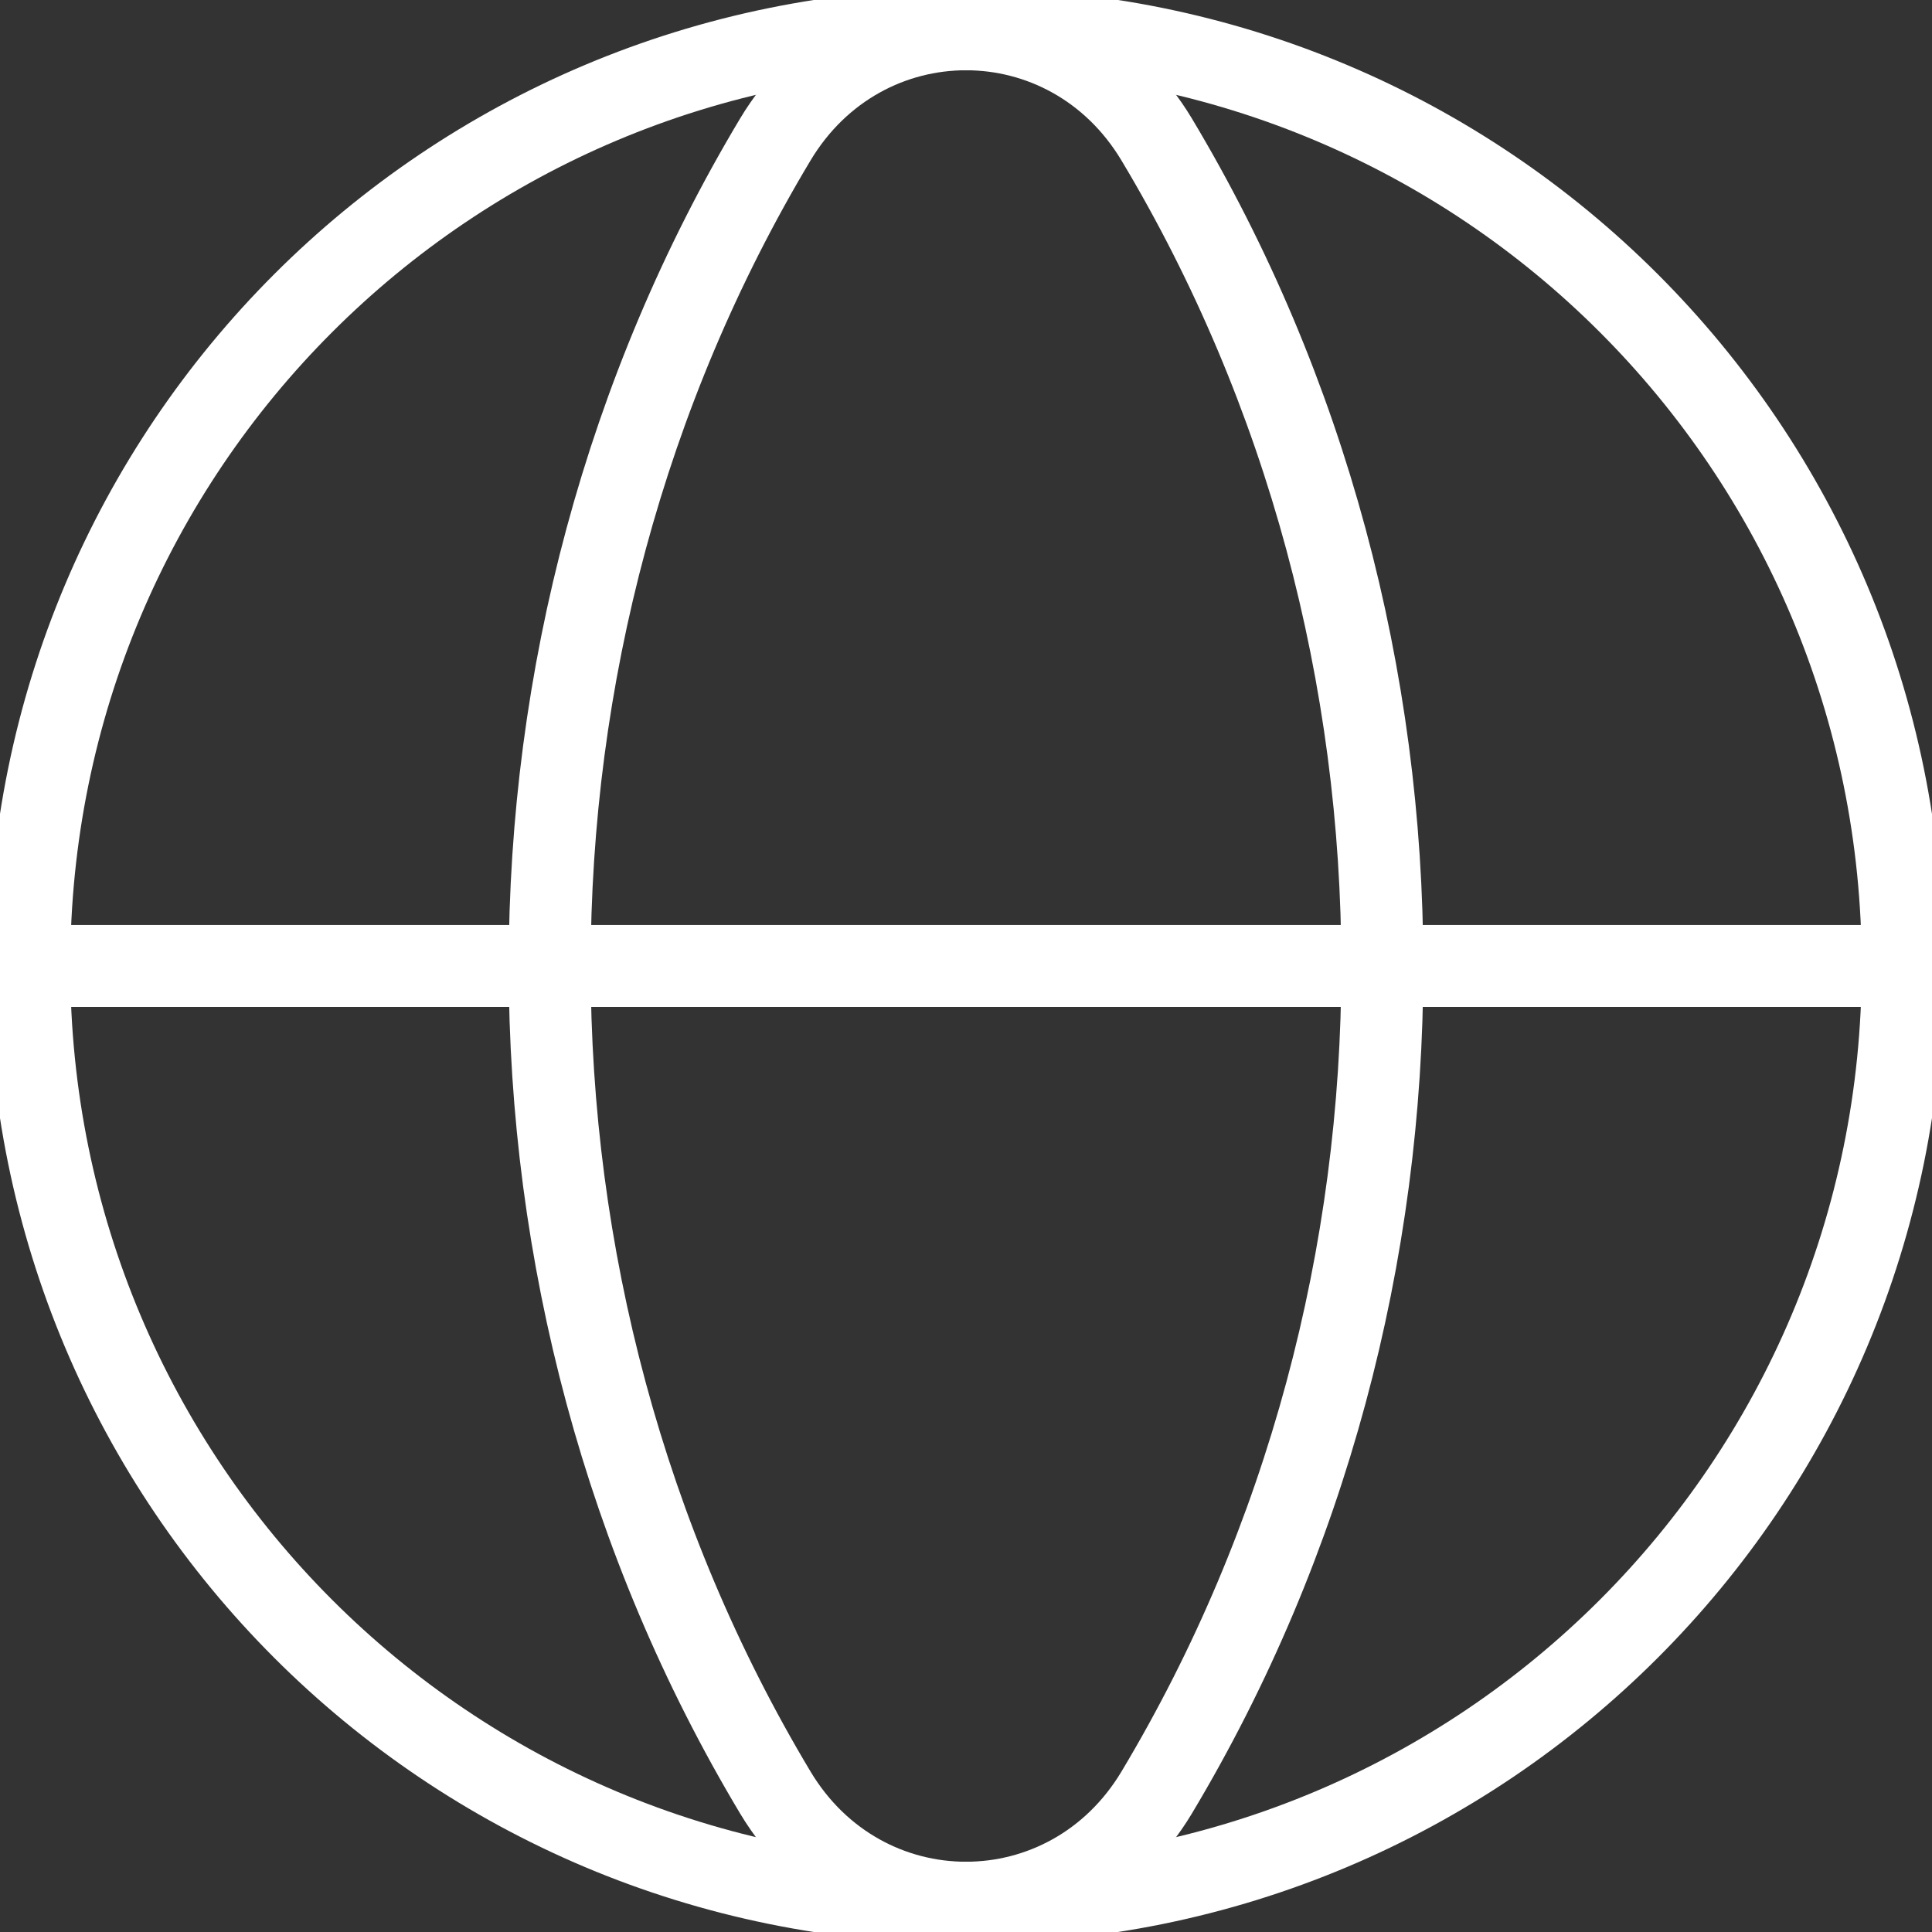 <?xml version="1.0" encoding="UTF-8"?><svg id="a" xmlns="http://www.w3.org/2000/svg" viewBox="0 0 164.999 164.999"><rect x="0" y="0" width="164.999" height="164.999" fill="#333333" stroke="none"/><path d="M82.499,2.5c44.285,0,79.999,35.714,79.999,79.999s-35.714,79.999-79.999,79.999" style="fill:none; stroke:#fff; stroke-linecap:round; stroke-linejoin:round; stroke-width:7px;"/><path d="M82.499,162.499C38.214,162.499,2.5,126.785,2.5,82.499S38.214,2.5,82.499,2.5" style="fill:none; stroke:#fff; stroke-linecap:round; stroke-linejoin:round; stroke-width:7px;"/><path d="M66.211,11.918c-25.689,42.891-25.689,98.272,0,141.163,7.521,12.557,25.056,12.557,32.577,0,25.689-42.891,25.689-98.272,0-141.163-7.521-12.557-25.056-12.557-32.577,0Z" style="fill:none; stroke:#fff; stroke-linecap:round; stroke-linejoin:round; stroke-width:7px;"/><line x1="2.5" y1="82.499" x2="162.499" y2="82.499" style="fill:none; stroke:#fff; stroke-linecap:round; stroke-linejoin:round; stroke-width:7px;"/></svg>